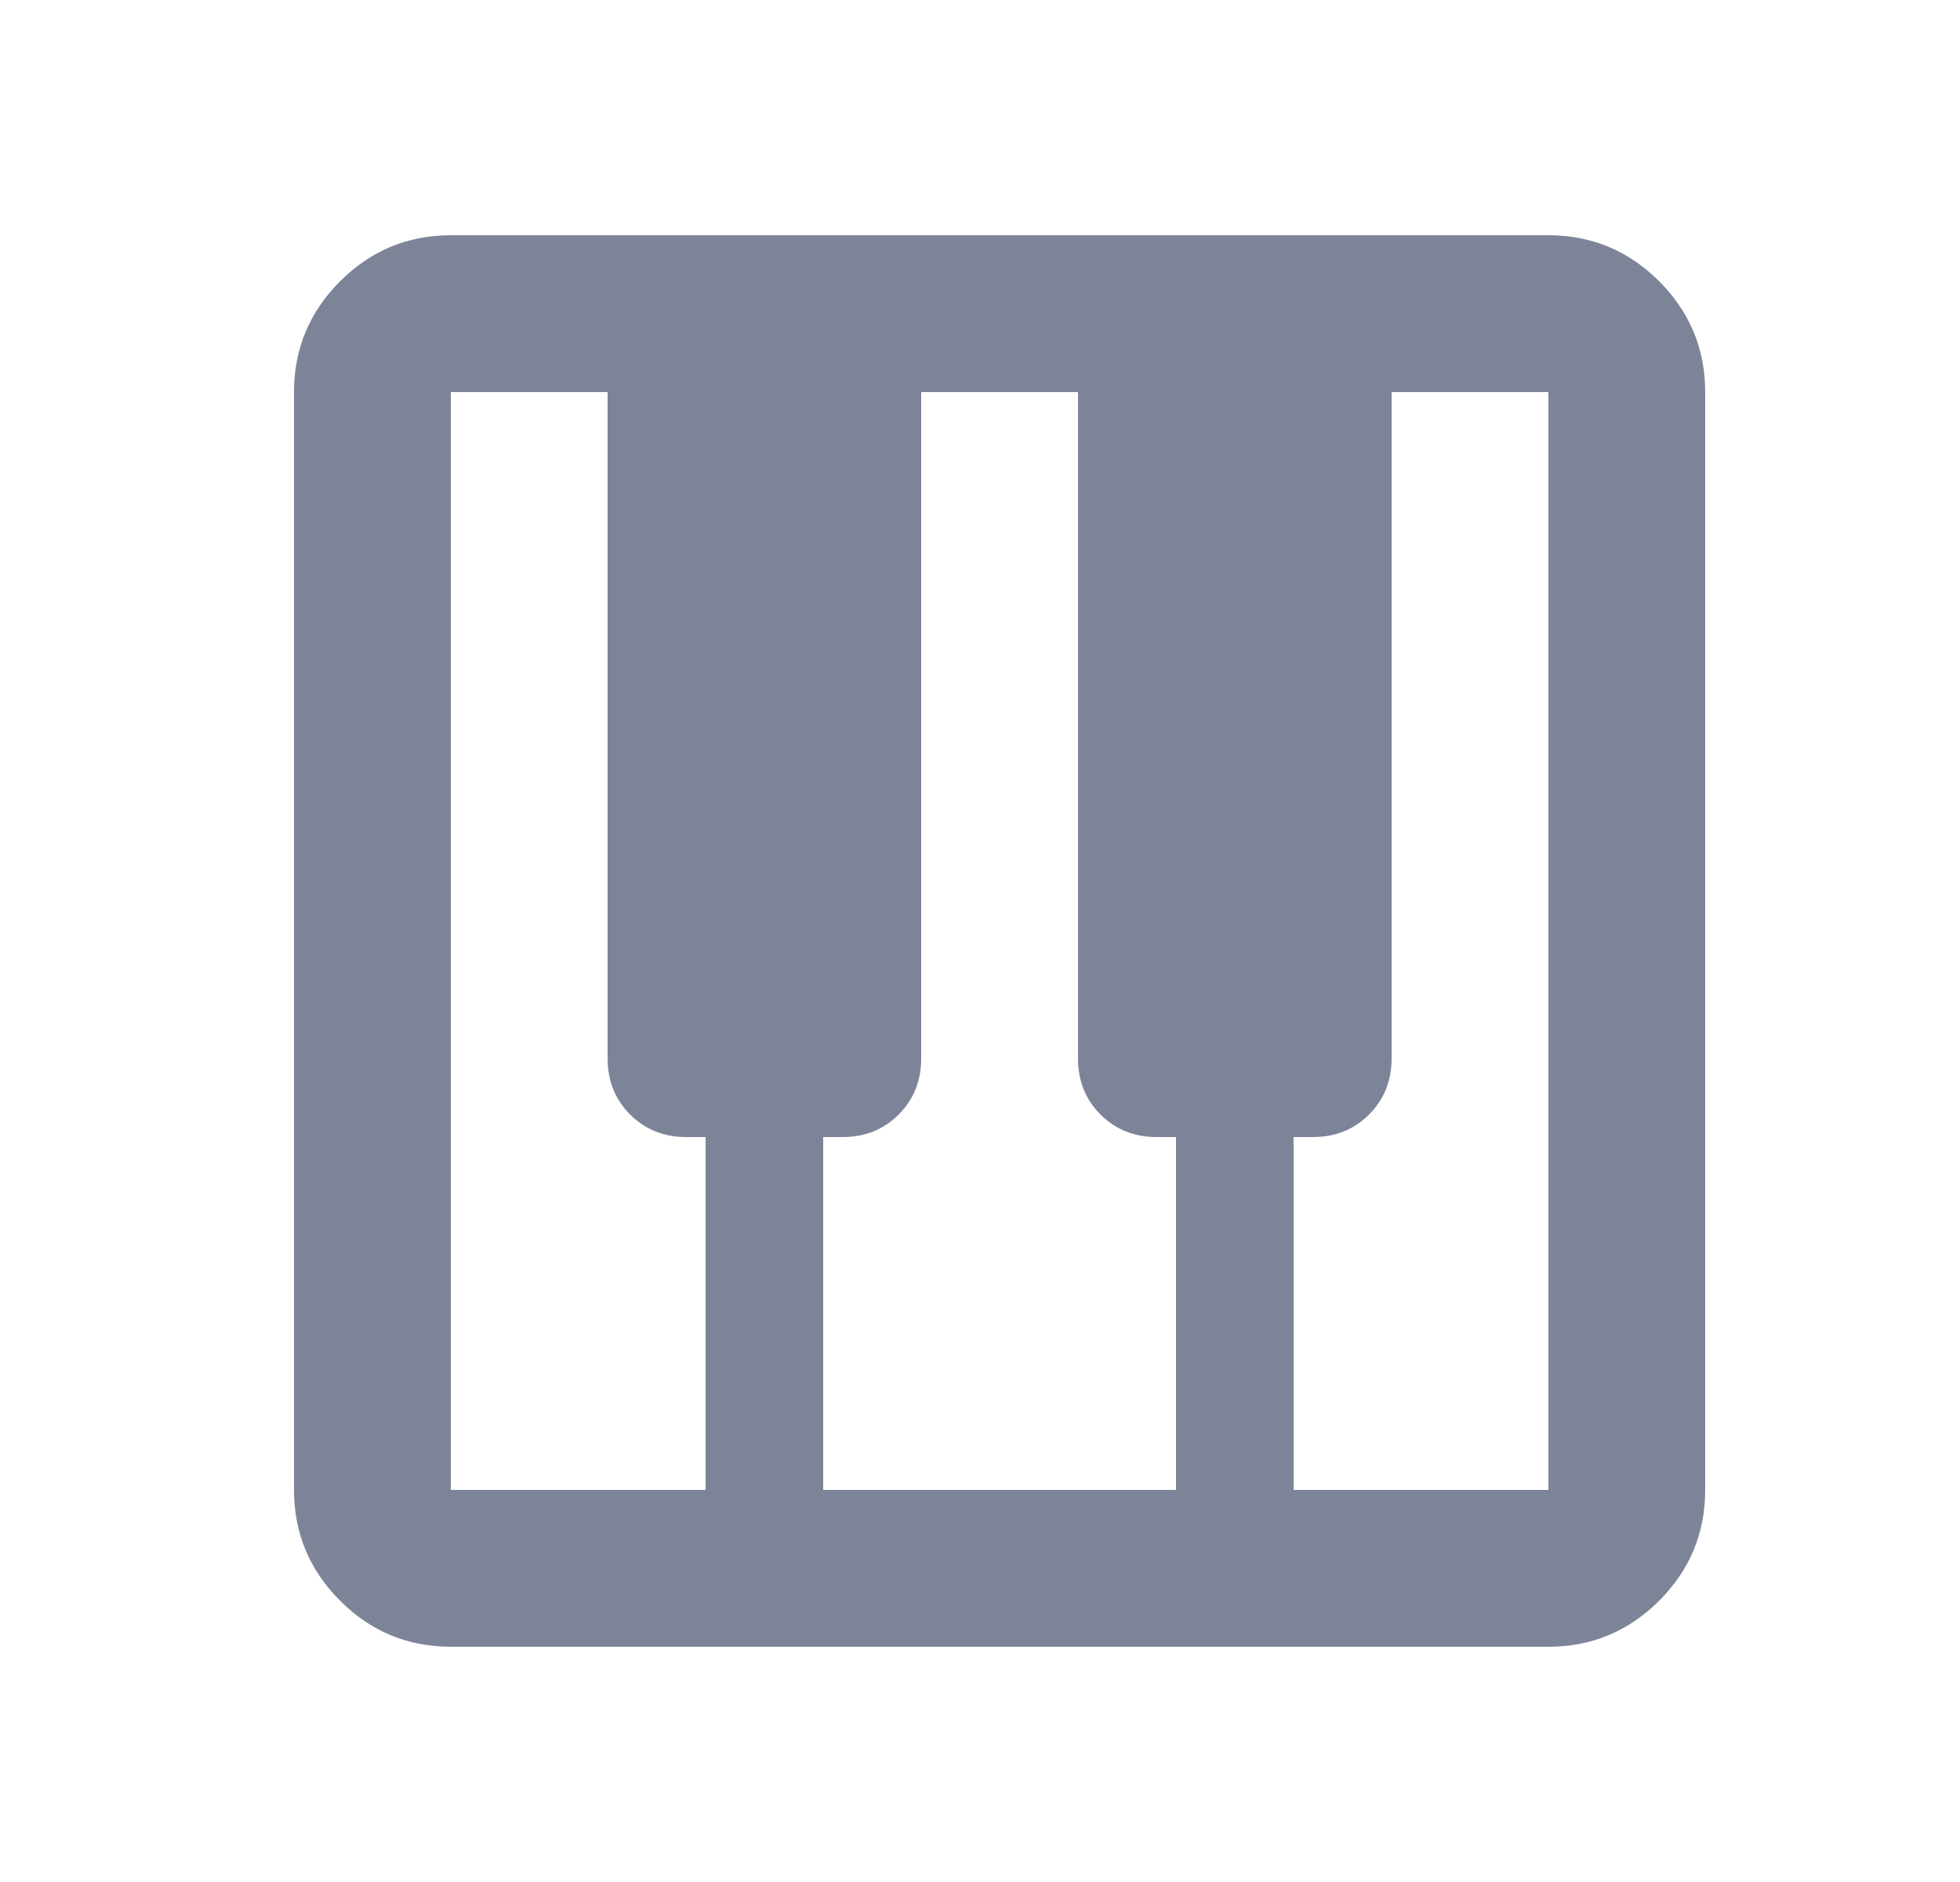 <svg width="25" height="24" viewBox="0 0 25 24" fill="none" xmlns="http://www.w3.org/2000/svg">
<path d="M5.75 21C5.2 21 4.729 20.804 4.338 20.413C3.946 20.021 3.75 19.55 3.75 19V5C3.75 4.45 3.946 3.979 4.338 3.587C4.729 3.196 5.2 3 5.75 3H19.75C20.3 3 20.771 3.196 21.163 3.587C21.554 3.979 21.75 4.45 21.75 5V19C21.75 19.55 21.554 20.021 21.163 20.413C20.771 20.804 20.3 21 19.75 21H5.75ZM5.75 19H9V14.5H8.75C8.467 14.5 8.229 14.404 8.037 14.213C7.846 14.021 7.75 13.783 7.75 13.5V5H5.75V19ZM16.5 19H19.75V5H17.75V13.5C17.75 13.783 17.654 14.021 17.462 14.213C17.271 14.404 17.033 14.5 16.75 14.5H16.5V19ZM10.5 19H15V14.5H14.75C14.467 14.5 14.229 14.404 14.037 14.213C13.846 14.021 13.75 13.783 13.75 13.5V5H11.75V13.5C11.75 13.783 11.654 14.021 11.463 14.213C11.271 14.404 11.033 14.5 10.75 14.5H10.5V19Z" fill="#7E8498"/>
</svg>
